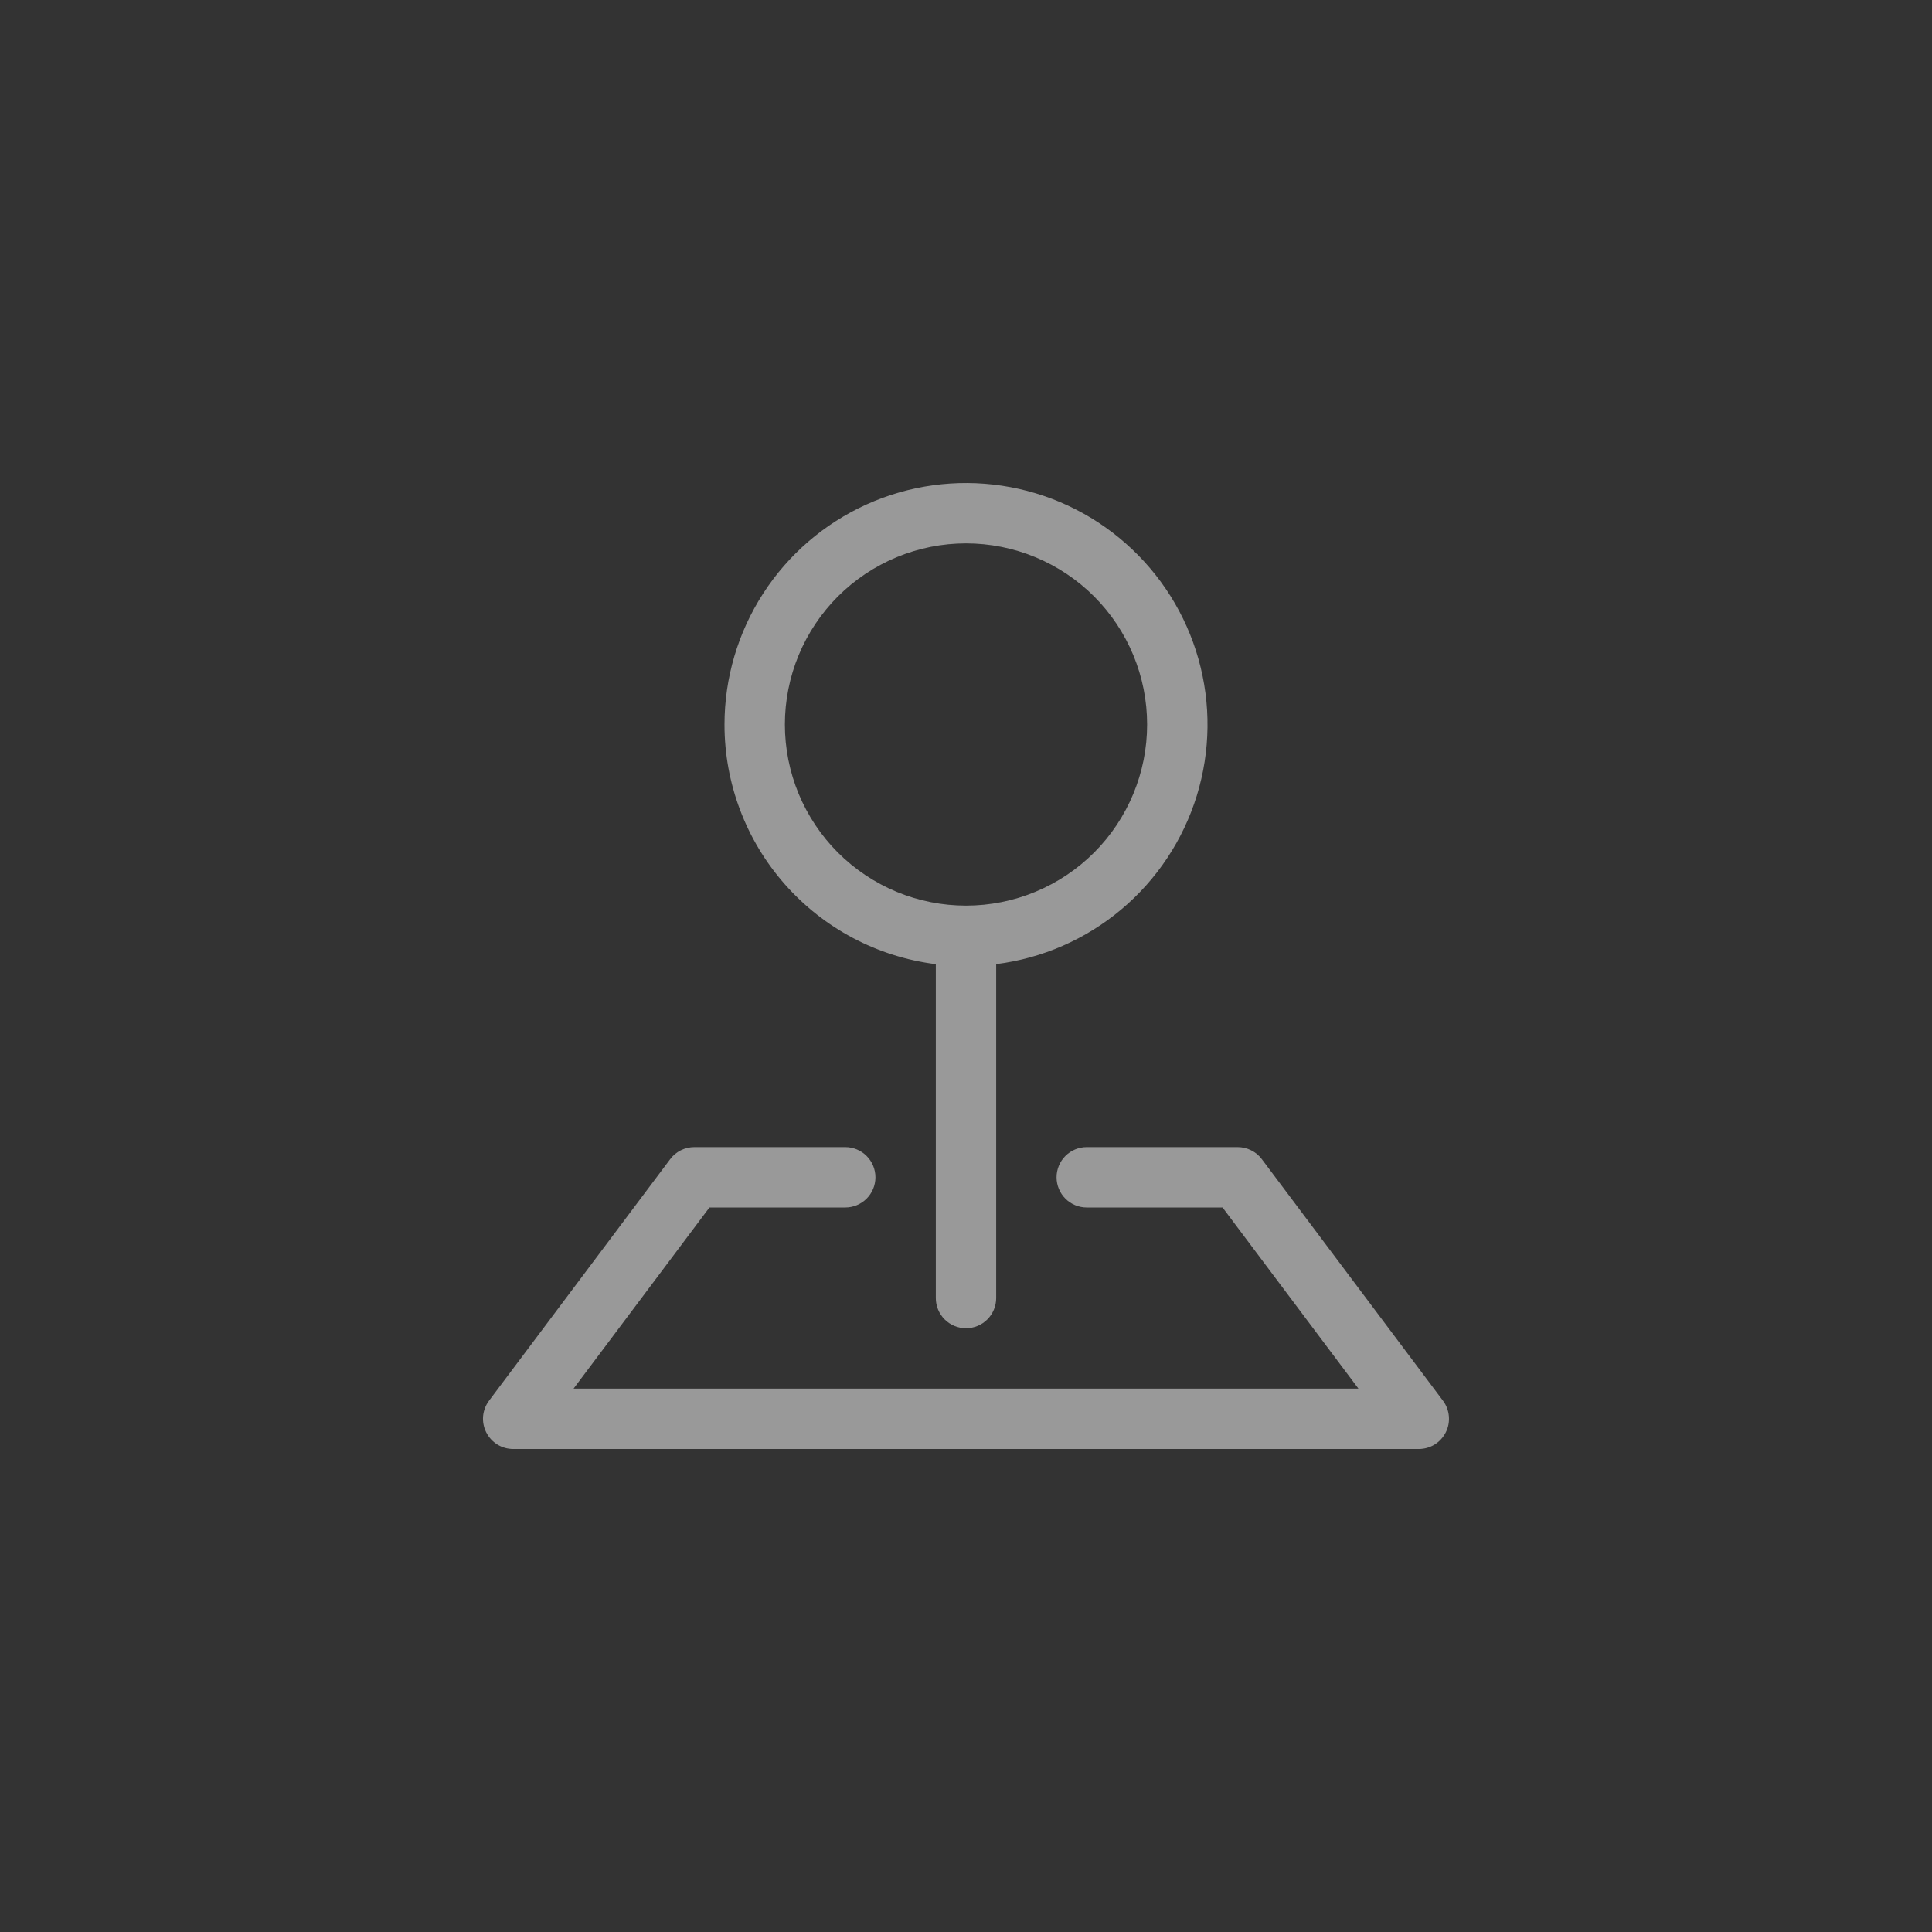 <svg width="40" height="40" viewBox="0 0 40 40" fill="none" xmlns="http://www.w3.org/2000/svg">
<rect x="0" y="0" width="40" height="40" fill="#333333" stroke="none"/>
<path fill-rule="evenodd" clip-rule="evenodd" d="M13.875 24C13.933 23.922 14.009 23.859 14.095 23.816C14.182 23.773 14.278 23.75 14.375 23.75H17.5C17.666 23.75 17.825 23.816 17.942 23.933C18.059 24.05 18.125 24.209 18.125 24.375C18.125 24.541 18.059 24.7 17.942 24.817C17.825 24.934 17.666 25 17.5 25H14.688L11.875 28.75H28.125L25.312 25H22.5C22.334 25 22.175 24.934 22.058 24.817C21.941 24.7 21.875 24.541 21.875 24.375C21.875 24.209 21.941 24.05 22.058 23.933C22.175 23.816 22.334 23.75 22.5 23.75H25.625C25.722 23.75 25.818 23.773 25.904 23.816C25.991 23.859 26.067 23.922 26.125 24L29.875 29C29.945 29.093 29.987 29.203 29.997 29.319C30.008 29.434 29.986 29.551 29.934 29.654C29.882 29.758 29.802 29.846 29.704 29.907C29.605 29.968 29.491 30 29.375 30H10.625C10.509 30 10.395 29.968 10.296 29.907C10.198 29.846 10.118 29.758 10.066 29.654C10.014 29.551 9.992 29.434 10.002 29.319C10.013 29.203 10.055 29.093 10.125 29L13.875 24Z" fill="white" fill-opacity="0.5"/>
<path fill-rule="evenodd" clip-rule="evenodd" d="M20 11.25C19.508 11.25 19.02 11.347 18.565 11.536C18.11 11.724 17.697 12 17.348 12.348C17 12.697 16.724 13.11 16.535 13.565C16.347 14.02 16.25 14.508 16.25 15C16.25 15.492 16.347 15.98 16.535 16.435C16.724 16.89 17 17.303 17.348 17.652C17.697 18 18.11 18.276 18.565 18.465C19.02 18.653 19.508 18.75 20 18.75C20.995 18.75 21.948 18.355 22.652 17.652C23.355 16.948 23.75 15.995 23.75 15C23.75 14.005 23.355 13.052 22.652 12.348C21.948 11.645 20.995 11.25 20 11.25ZM15 15C15 14.038 15.278 13.096 15.8 12.288C16.322 11.479 17.066 10.839 17.943 10.443C18.82 10.047 19.793 9.913 20.744 10.056C21.696 10.199 22.586 10.614 23.307 11.251C24.029 11.887 24.552 12.718 24.813 13.645C25.074 14.571 25.062 15.552 24.779 16.472C24.495 17.392 23.953 18.21 23.216 18.829C22.479 19.448 21.58 19.841 20.625 19.961V26.875C20.625 27.041 20.559 27.2 20.442 27.317C20.325 27.434 20.166 27.5 20 27.5C19.834 27.5 19.675 27.434 19.558 27.317C19.441 27.2 19.375 27.041 19.375 26.875V19.962C18.166 19.81 17.055 19.222 16.249 18.308C15.443 17.394 14.999 16.218 15 15Z" fill="white" fill-opacity="0.5"/>
</svg>
